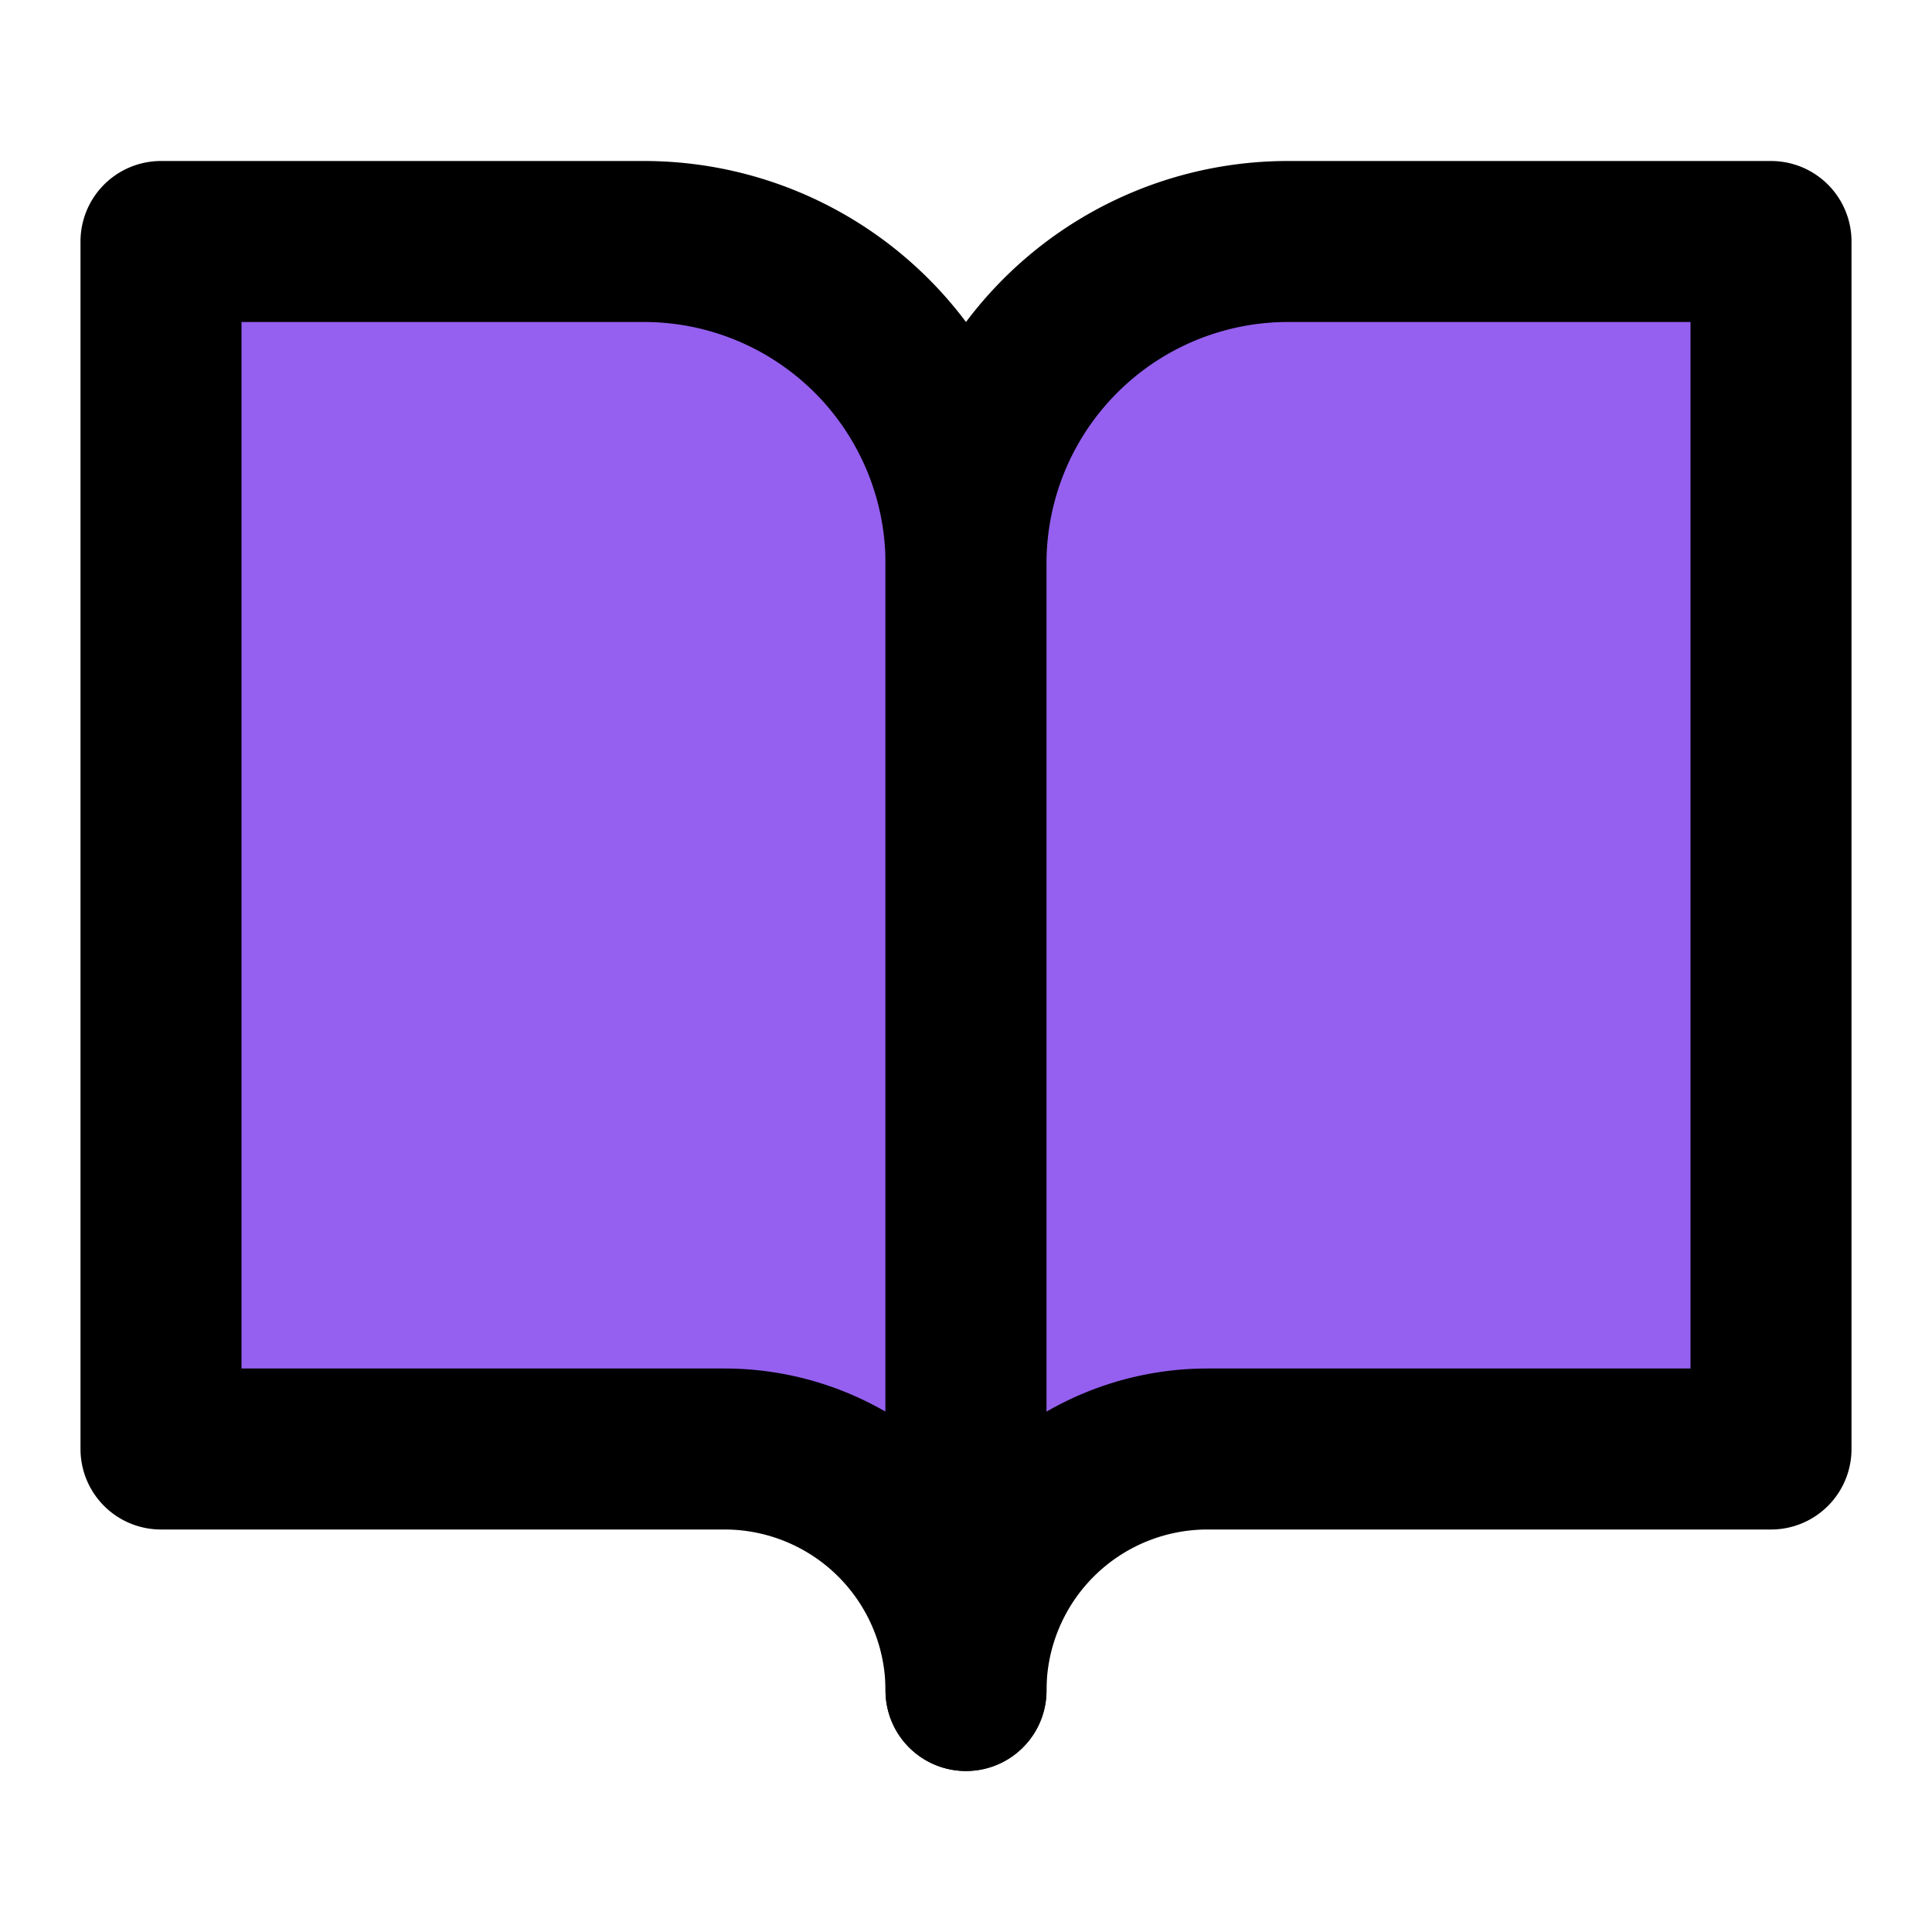 
<svg xmlns="http://www.w3.org/2000/svg" width="24" height="24" viewBox="0 0 24 24" fill="#9560F0" stroke="currentColor" stroke-width="2" stroke-linecap="round" stroke-linejoin="round" className="lucide lucide-book-open">
  <path d="M2 3h6a4 4 0 0 1 4 4v14a3 3 0 0 0-3-3H2z"/>
  <path d="M22 3h-6a4 4 0 0 0-4 4v14a3 3 0 0 1 3-3h7z"/>
</svg>
